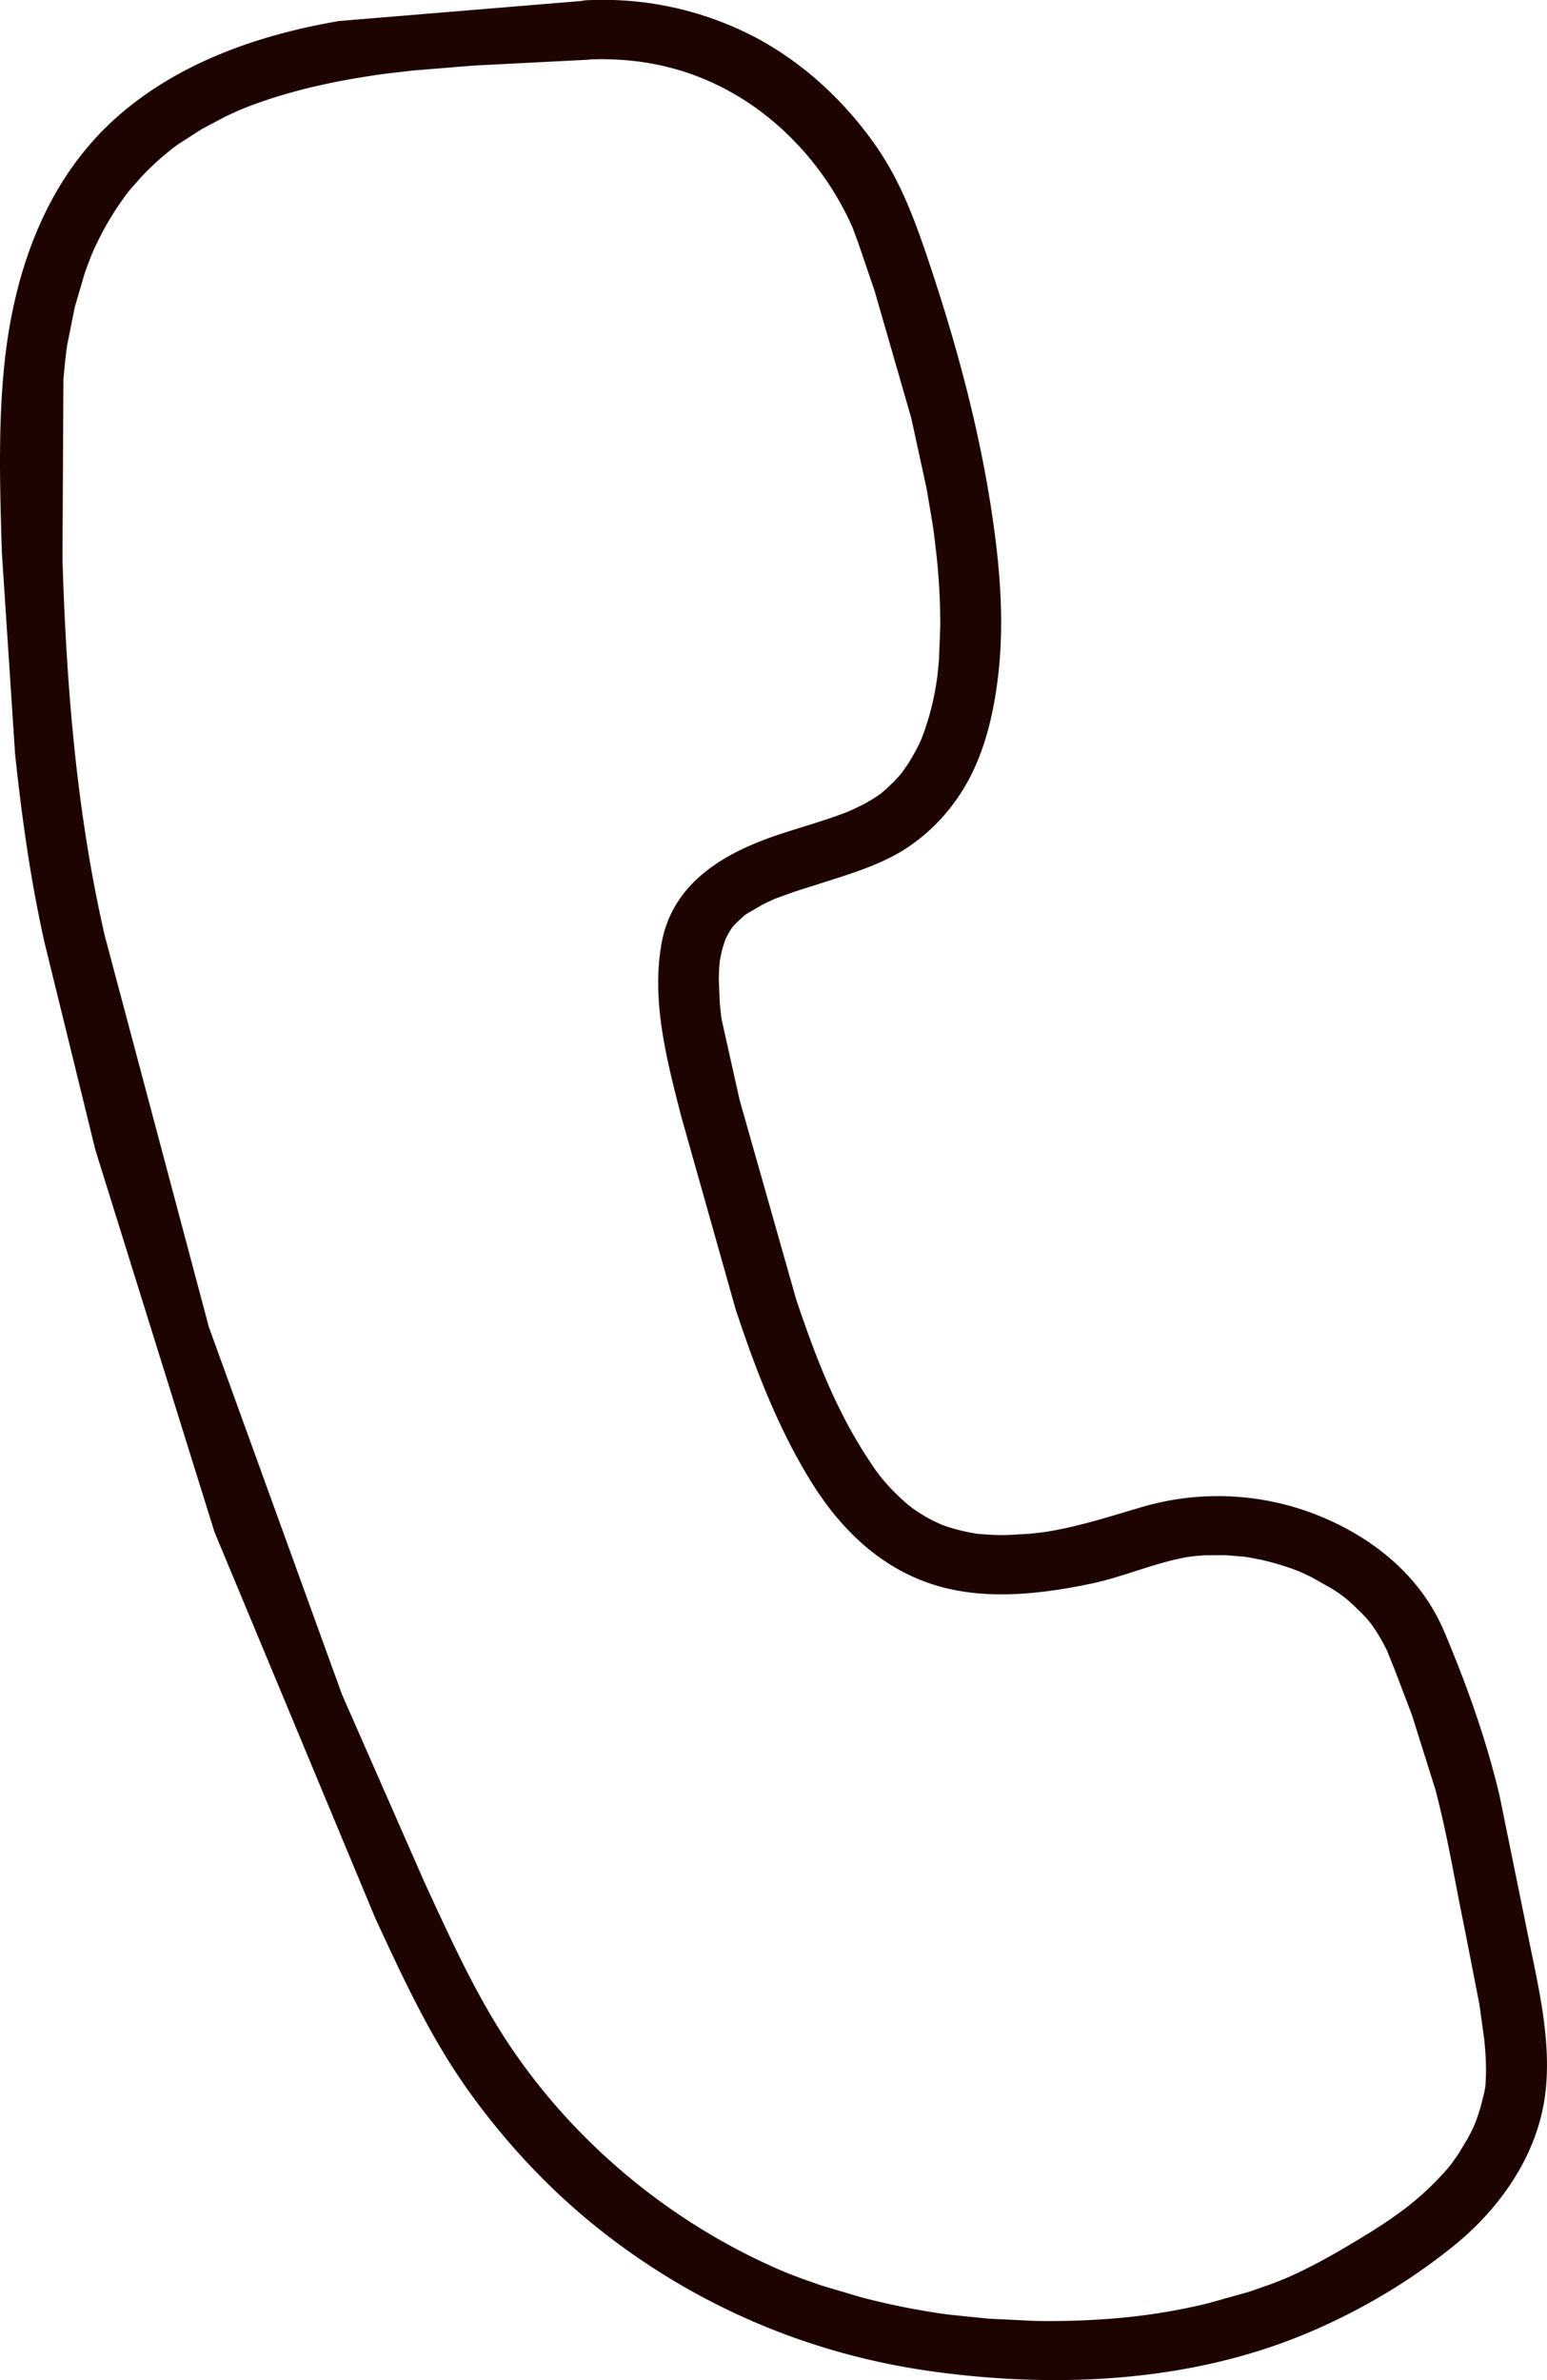 <?xml version="1.0" encoding="UTF-8"?> <svg xmlns="http://www.w3.org/2000/svg" xmlns:v="https://vecta.io/nano" fill="none" viewBox="0 0 26 40"><path fill="#1e0400" d="M9.863 1.001c.936-.043 1.78.156 2.559.627.648.392 1.205.966 1.595 1.603.092.15.176.304.252.463l.051.11c.038.082-.025-.065.018.045l.081.218.282.828.615 2.134.258 1.187.1.592.021.142c-.013-.088.007.056.01.081l.035.307a10.81 10.81 0 0 1 .063 1.178l-.022.574-.025.257-.008.063c0-.006.013-.087.004-.028l-.022.144a4.75 4.75 0 0 1-.115.512l-.07.224-.04.108-.032.082c.025-.057-.027.056-.037.077l-.051.099-.121.206-.125.178c-.034.045.021-.028.023-.03l-.035.041-.097.107-.158.15-.084.07c-.043.036.027-.02.03-.022l-.069.048c-.079.053-.162.102-.246.146l-.154.075-.084.038c-.407.162-.832.272-1.246.415-.9.31-1.725.817-1.901 1.808-.173.971.089 1.954.328 2.893l.918 3.254c.326.985.704 1.977 1.25 2.867.48.784 1.136 1.448 2.036 1.747.86.286 1.814.178 2.684-.003.569-.119 1.102-.367 1.678-.457-.079.013.044-.005.068-.008l.18-.013.337-.001.313.024c-.075-.008.052.008.073.012l.207.04a4.33 4.33 0 0 1 .63.19c.01.004.054.021 0 0l.072.032.142.067.316.177a2.13 2.13 0 0 1 .441.341c.182.173.242.243.364.436a3.36 3.36 0 0 1 .144.26l.015.031c-.023-.052.025.061.022.055l.108.269.286.752.394 1.252c.203.765.327 1.546.488 2.32l.252 1.291.081.587c.021.207.034.416.028.624l-.006.127-.006.072c.01-.07-.012.054-.015.071l-.056.22c-.069.238-.11.345-.22.548l-.159.264-.102.146-.046.061c.033-.041-.003.002-.016.019a5.08 5.08 0 0 1-.449.458c-.328.291-.677.52-1.091.769-.401.241-.808.473-1.241.655.052-.023-.064.026-.08.032l-.154.059-.34.118-.707.198a10.19 10.19 0 0 1-1.386.234 13.06 13.06 0 0 1-1.518.057l-.776-.038-.662-.068a12.33 12.33 0 0 1-1.481-.294l-.672-.2-.336-.119-.152-.058-.075-.029c-.082-.033.054.024-.027-.011-1.835-.774-3.424-2.071-4.534-3.665-.632-.908-1.081-1.912-1.541-2.909l-1.379-3.141-2.236-6.172-1.751-6.582c-.473-2.067-.642-4.179-.709-6.307l.016-3.038.031-.326.019-.158c.008-.06.002-.008 0 .003l.015-.102.126-.63.168-.574.091-.247.049-.119c-.037.088.012-.025.026-.056.143-.308.314-.602.517-.876l.053-.071c-.04.05.033-.039.044-.052l.161-.183a4.56 4.56 0 0 1 .345-.333l.168-.14c.04-.032.082-.062.013-.011l.103-.075.399-.256.404-.214.217-.099.058-.025c-.063.026.057-.022.077-.03.604-.234 1.238-.386 1.877-.493l.251-.04.117-.017.04-.006.509-.059 1.005-.082 1.912-.098c.274-.014.509-.219.509-.498a.51.51 0 0 0-.509-.498L5.701.353c-1.349.231-2.687.694-3.721 1.601C.752 3.033.222 4.608.068 6.178-.033 7.204 0 8.252.031 9.281l.222 3.385c.113 1.07.262 2.14.499 3.19l.852 3.474 2.001 6.418 2.704 6.493c.472 1.018.937 2.032 1.601 2.948.612.845 1.33 1.614 2.153 2.269 1.635 1.299 3.556 2.118 5.641 2.401 2.043.278 4.232.178 6.156-.603.929-.377 1.829-.904 2.601-1.536.739-.605 1.329-1.445 1.489-2.39.153-.905-.079-1.869-.259-2.754l-.487-2.392c-.223-.945-.552-1.867-.931-2.763-.394-.932-1.191-1.581-2.131-1.957a4.53 4.53 0 0 0-2.938-.14c-.558.163-1.092.34-1.669.427l-.236.026-.354.02a3.7 3.7 0 0 1-.29-.003l-.164-.011-.07-.007a3.1 3.1 0 0 1-.559-.139c-.033-.012-.121-.05-.041-.014l-.139-.066c-.086-.044-.169-.092-.25-.144l-.097-.066c.032.024-.059-.047-.076-.061-.08-.066-.156-.138-.229-.212a2.89 2.89 0 0 1-.4-.495c-.574-.854-.928-1.786-1.251-2.748l-.949-3.347-.3-1.343-.006-.035-.01-.084-.017-.168-.016-.389c0-.108.006-.215.018-.322.007-.06.002-.008 0 .003l.014-.076a1.78 1.78 0 0 1 .05-.196l.034-.102c-.012.027.038-.071.05-.092a1.11 1.11 0 0 1 .091-.135c-.054.068.035-.033.055-.052l.101-.092.053-.043c-.019.014-.071.046.008-.003l.265-.154.131-.063.052-.024c-.046.019.029-.012.031-.013l.309-.112.666-.212c.432-.138.881-.289 1.258-.544a3.12 3.12 0 0 0 .807-.795c.436-.613.618-1.364.703-2.095.092-.792.044-1.597-.06-2.386-.207-1.571-.618-3.107-1.124-4.61-.224-.666-.466-1.315-.874-1.898-.508-.726-1.17-1.352-1.956-1.785a5.51 5.51 0 0 0-2.897-.66c-.274.013-.508.22-.508.498a.51.51 0 0 0 .508.498v-.001z"></path></svg> 